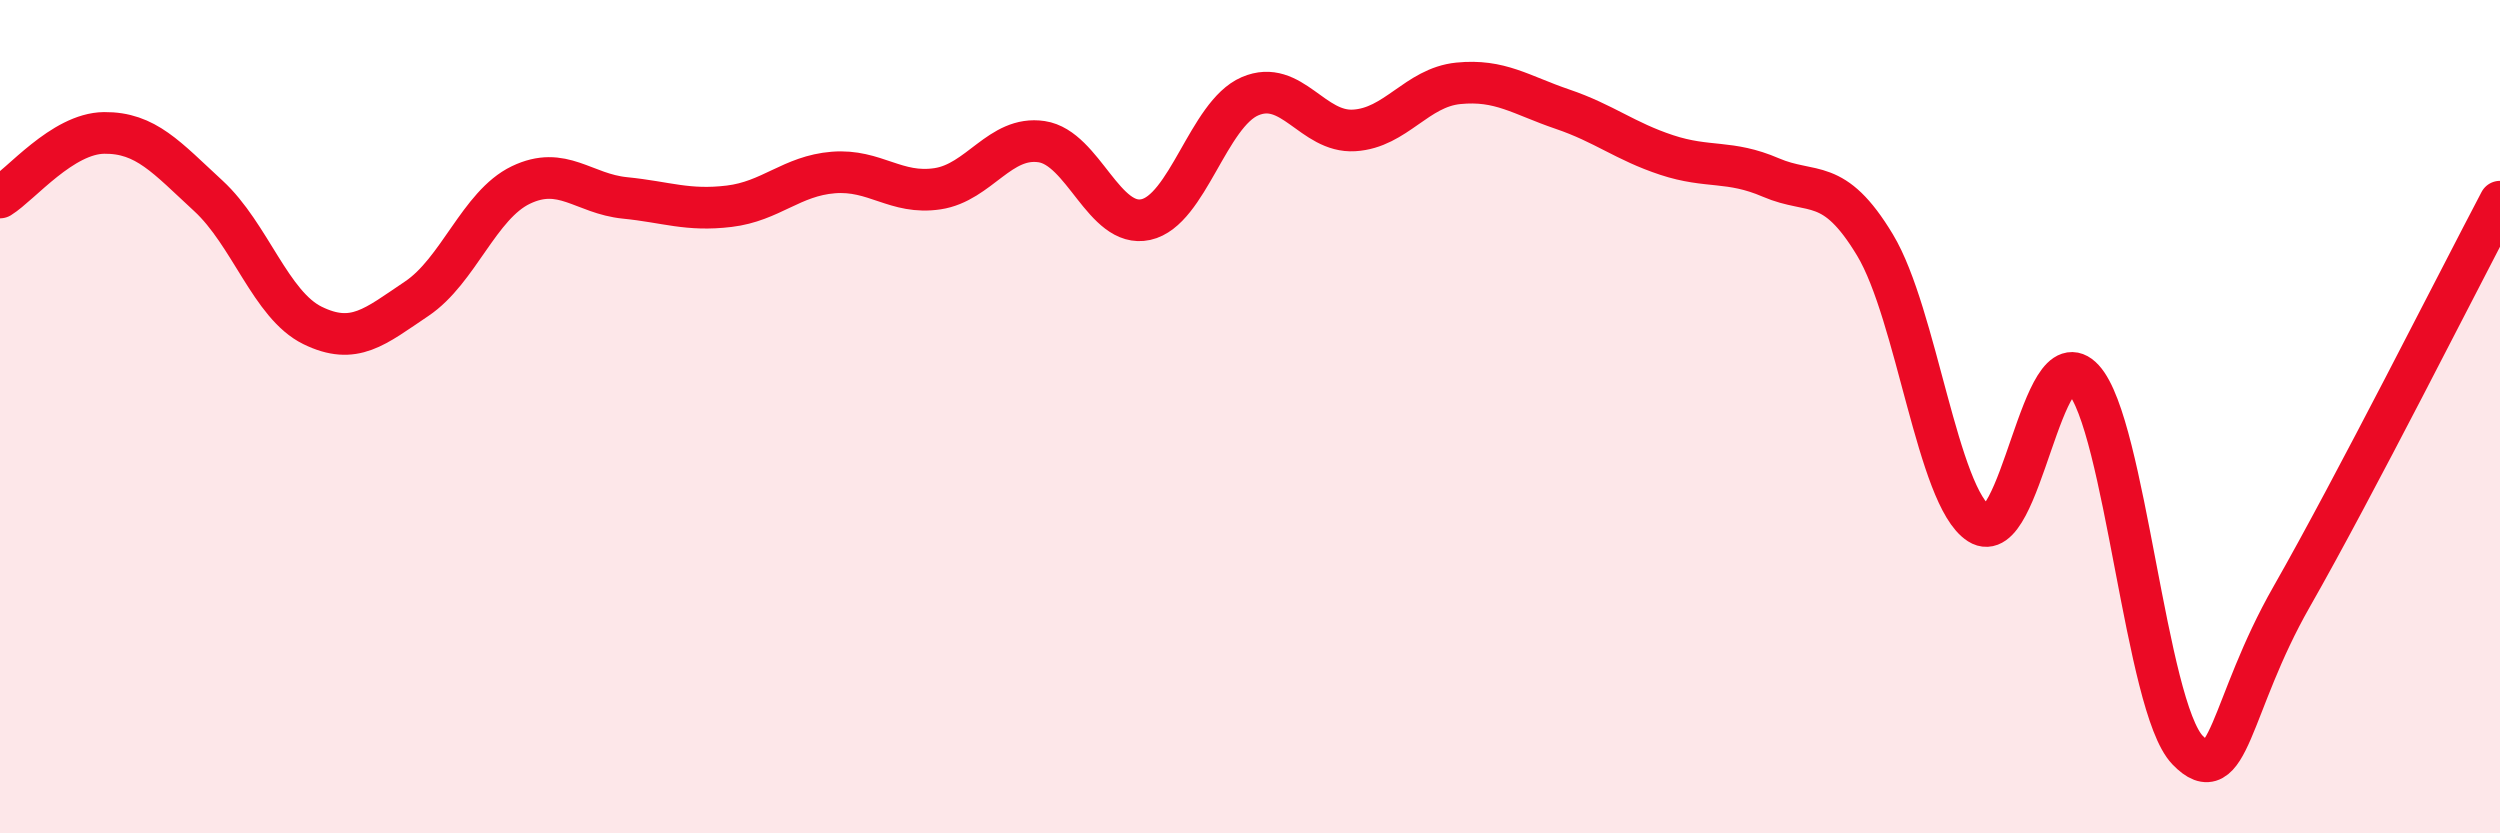 
    <svg width="60" height="20" viewBox="0 0 60 20" xmlns="http://www.w3.org/2000/svg">
      <path
        d="M 0,4.74 C 0.5,4.43 1.5,3.2 2.5,3.19 C 3.5,3.18 4,3.78 5,4.7 C 6,5.62 6.5,7.32 7.5,7.81 C 8.5,8.3 9,7.84 10,7.17 C 11,6.5 11.5,4.92 12.5,4.44 C 13.5,3.96 14,4.65 15,4.75 C 16,4.85 16.5,5.07 17.5,4.95 C 18.5,4.83 19,4.22 20,4.14 C 21,4.06 21.5,4.68 22.5,4.53 C 23.5,4.38 24,3.25 25,3.4 C 26,3.55 26.5,5.49 27.5,5.27 C 28.5,5.05 29,2.74 30,2.31 C 31,1.88 31.5,3.19 32.5,3.13 C 33.5,3.07 34,2.1 35,2 C 36,1.9 36.5,2.28 37.5,2.62 C 38.5,2.96 39,3.39 40,3.72 C 41,4.05 41.5,3.83 42.5,4.26 C 43.5,4.69 44,4.22 45,5.88 C 46,7.54 46.5,11.93 47.5,12.57 C 48.5,13.21 49,8.01 50,9.1 C 51,10.19 51.5,16.96 52.5,18 C 53.5,19.04 53.5,16.95 55,14.32 C 56.5,11.69 59,6.74 60,4.84L60 20L0 20Z"
        fill="#EB0A25"
        opacity="0.1"
        stroke-linecap="round"
        stroke-linejoin="round"
      />
      <path
        d="M 0,4.74 C 0.5,4.43 1.5,3.2 2.5,3.19 C 3.5,3.18 4,3.78 5,4.7 C 6,5.62 6.5,7.32 7.5,7.81 C 8.5,8.3 9,7.84 10,7.17 C 11,6.5 11.5,4.92 12.5,4.44 C 13.5,3.96 14,4.65 15,4.75 C 16,4.85 16.5,5.07 17.5,4.95 C 18.5,4.83 19,4.22 20,4.14 C 21,4.06 21.5,4.68 22.5,4.53 C 23.5,4.38 24,3.25 25,3.4 C 26,3.55 26.5,5.49 27.5,5.27 C 28.5,5.05 29,2.74 30,2.31 C 31,1.88 31.5,3.19 32.5,3.13 C 33.5,3.07 34,2.1 35,2 C 36,1.9 36.5,2.28 37.5,2.62 C 38.5,2.96 39,3.39 40,3.72 C 41,4.05 41.5,3.83 42.5,4.26 C 43.5,4.69 44,4.22 45,5.88 C 46,7.54 46.5,11.93 47.5,12.57 C 48.5,13.21 49,8.01 50,9.1 C 51,10.19 51.5,16.96 52.5,18 C 53.5,19.04 53.5,16.95 55,14.32 C 56.5,11.69 59,6.74 60,4.84"
        stroke="#EB0A25"
        stroke-width="1"
        fill="none"
        stroke-linecap="round"
        stroke-linejoin="round"
      />
    </svg>
  
